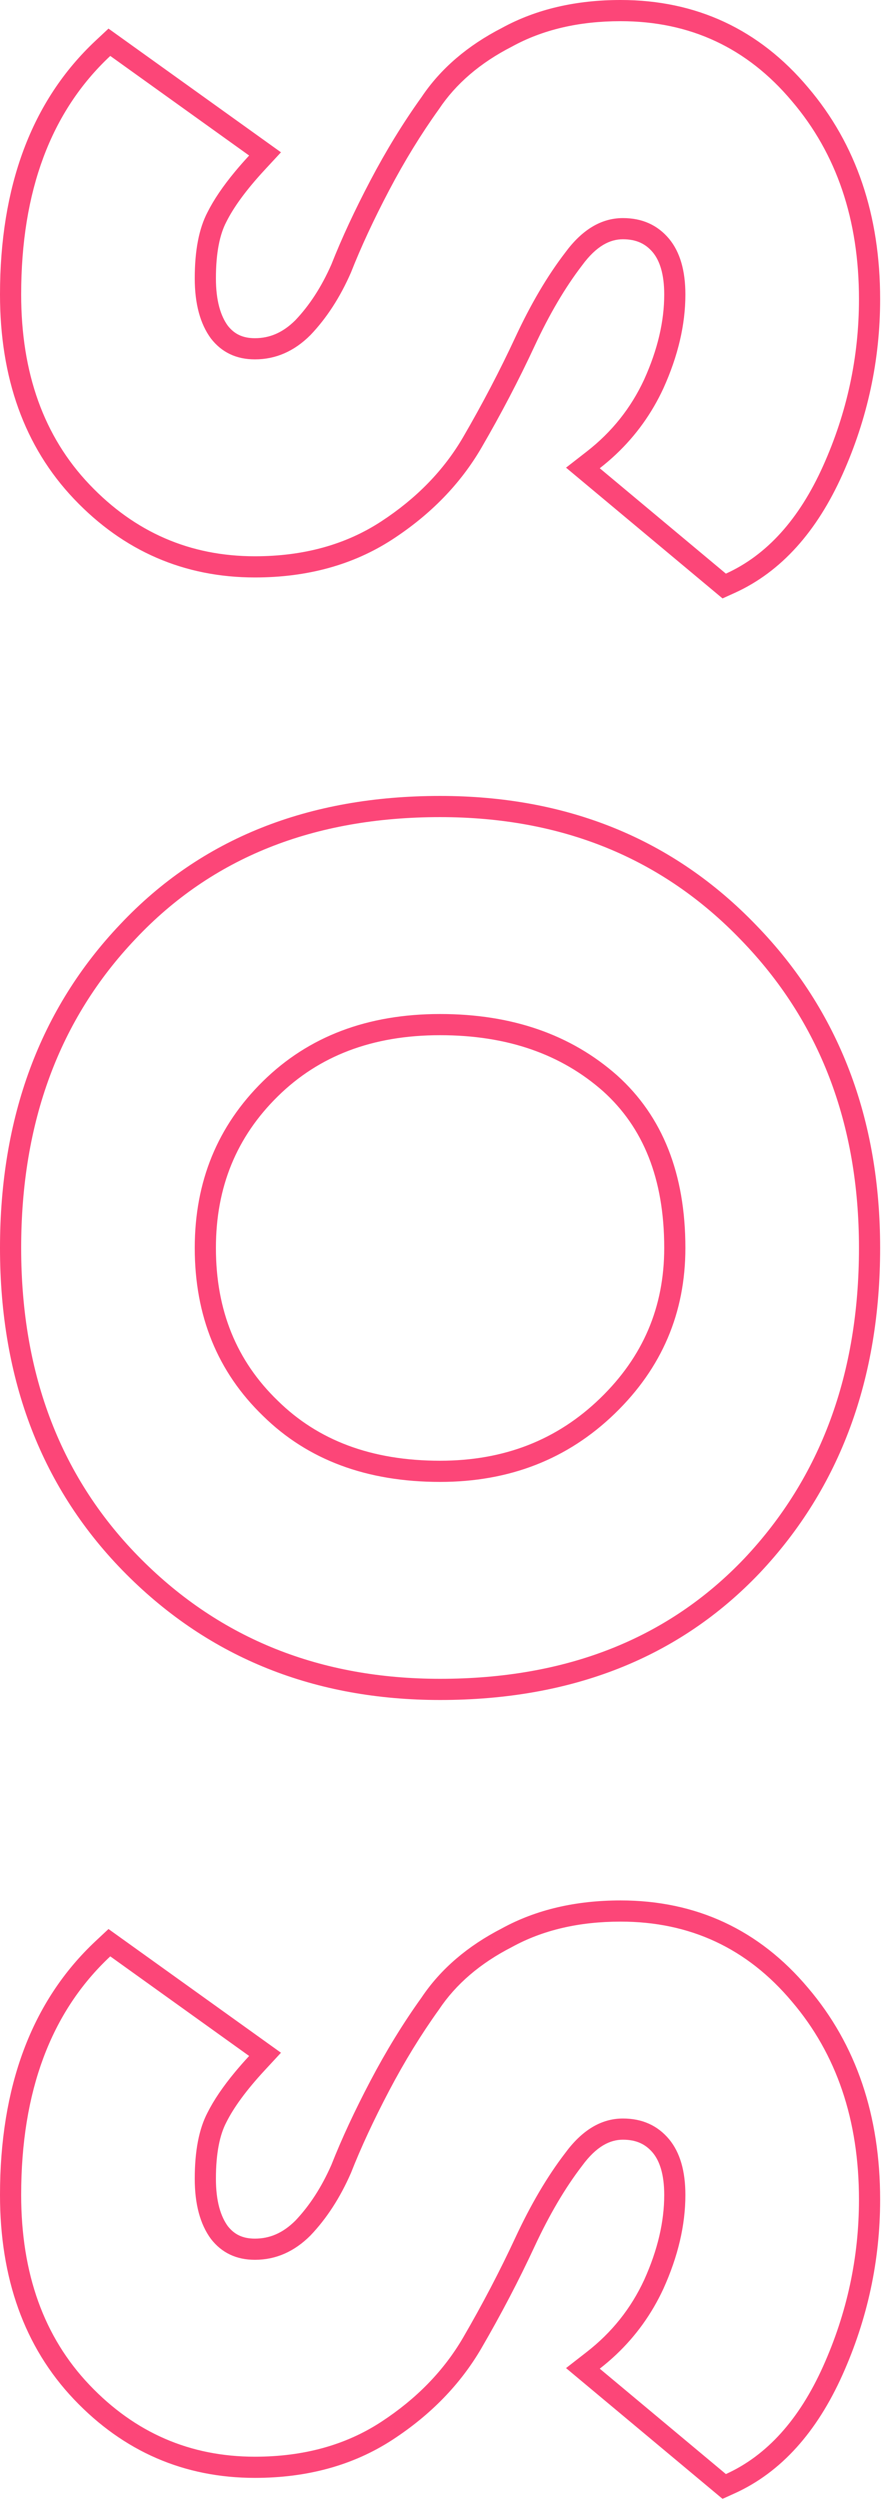 <svg width="125" height="354" viewBox="0 0 125 354" fill="none" xmlns="http://www.w3.org/2000/svg">
<path fill-rule="evenodd" clip-rule="evenodd" d="M82.48 37.6L82.461 37.625C80.108 40.694 77.865 44.487 75.748 49.037C73.521 53.825 71.019 58.608 68.242 63.384C65.249 68.531 61.023 72.852 55.643 76.361C50.057 80.004 43.51 81.768 36.128 81.768C26.105 81.768 17.508 78.029 10.503 70.668C3.422 63.227 0 53.469 0 41.704C0 26.462 4.399 14.313 13.579 5.729L15.376 4.049L39.82 21.567L37.509 24.062C34.883 26.898 33.117 29.342 32.087 31.402L32.075 31.427L32.062 31.452C31.171 33.153 30.6 35.727 30.6 39.408C30.6 42.6 31.275 44.732 32.288 46.125C33.213 47.298 34.389 47.888 36.128 47.888C38.192 47.888 40.067 47.125 41.855 45.347C43.855 43.245 45.569 40.624 46.97 37.435C48.435 33.722 50.281 29.759 52.497 25.547C54.734 21.297 57.147 17.364 59.738 13.755C62.461 9.688 66.301 6.438 71.129 3.958C76.011 1.283 81.652 9.15527e-05 87.952 9.15527e-05C98.675 9.15527e-05 107.603 4.161 114.512 12.375C121.382 20.433 124.736 30.503 124.736 42.36C124.736 50.988 122.95 59.278 119.389 67.206C115.792 75.212 110.754 80.954 104.114 83.961L102.399 84.737L80.22 66.221L83.158 63.936C86.717 61.168 89.418 57.778 91.292 53.739C93.222 49.471 94.136 45.468 94.136 41.704C94.136 38.736 93.465 36.885 92.529 35.745C91.502 34.517 90.187 33.88 88.28 33.88C86.472 33.88 84.542 34.789 82.499 37.574L82.48 37.6ZM94.84 33.832C96.371 35.691 97.136 38.315 97.136 41.704C97.136 45.968 96.097 50.396 94.02 54.988C92.37 58.549 90.133 61.661 87.311 64.325C86.58 65.015 85.809 65.674 85 66.304L102.876 81.228C108.671 78.604 113.263 73.52 116.652 65.976C120.041 58.432 121.736 50.56 121.736 42.36C121.736 31.099 118.565 21.751 112.224 14.316C105.883 6.772 97.792 3 87.952 3C82.048 3 76.909 4.203 72.536 6.608C68.053 8.904 64.609 11.856 62.204 15.464C59.689 18.963 57.339 22.789 55.152 26.944C52.965 31.099 51.161 34.98 49.74 38.588C48.209 42.087 46.296 45.039 44 47.444C41.704 49.74 39.08 50.888 36.128 50.888C33.504 50.888 31.427 49.904 29.896 47.936C28.365 45.859 27.6 43.016 27.6 39.408C27.6 35.472 28.201 32.356 29.404 30.06C30.292 28.285 31.596 26.361 33.317 24.288C33.928 23.552 34.592 22.797 35.308 22.024L15.628 7.92C7.209 15.792 3 27.053 3 41.704C3 52.856 6.225 61.821 12.676 68.6C19.127 75.379 26.944 78.768 36.128 78.768C43.016 78.768 48.975 77.128 54.004 73.848C59.033 70.568 62.915 66.577 65.648 61.876C68.381 57.175 70.841 52.473 73.028 47.772C75.215 43.071 77.565 39.08 80.08 35.8C82.485 32.52 85.219 30.88 88.28 30.88C91.013 30.88 93.2 31.864 94.84 33.832Z" fill="#FC4678"/>
<path fill-rule="evenodd" clip-rule="evenodd" d="M107.678 222.727L107.673 222.732C96.2 234.785 80.992 240.72 62.368 240.72C44.682 240.72 29.797 234.812 17.935 222.949C5.931 210.945 0 195.442 0 176.712C0 158.236 5.634 142.865 17.058 130.861C28.528 118.698 43.738 112.704 62.368 112.704C80.389 112.704 95.404 118.783 107.166 131.004C118.914 143.101 124.736 158.417 124.736 176.712C124.736 195.191 119.101 210.612 107.683 222.722L107.678 222.727ZM19.236 132.924C8.412 144.295 3 158.891 3 176.712C3 194.752 8.685 209.457 20.056 220.828C31.317 232.089 45.421 237.72 62.368 237.72C80.299 237.72 94.676 232.035 105.5 220.664C116.324 209.184 121.736 194.533 121.736 176.712C121.736 159.109 116.16 144.568 105.008 133.088C93.856 121.499 79.643 115.704 62.368 115.704C44.437 115.704 30.06 121.444 19.236 132.924ZM39.37 198.343L39.379 198.352C45.065 203.941 52.626 206.84 62.368 206.84C71.482 206.84 78.973 203.882 85.046 198.008C91.138 192.116 94.136 185.074 94.136 176.712C94.136 166.878 91.144 159.623 85.464 154.516C79.541 149.288 71.925 146.584 62.368 146.584C52.761 146.584 45.191 149.522 39.379 155.235C33.527 160.988 30.6 168.078 30.6 176.712C30.6 185.586 33.541 192.712 39.36 198.334L39.37 198.343ZM87.132 200.164C80.463 206.615 72.208 209.84 62.368 209.84C51.981 209.84 43.617 206.724 37.276 200.492C30.825 194.26 27.6 186.333 27.6 176.712C27.6 167.309 30.825 159.437 37.276 153.096C43.727 146.755 52.091 143.584 62.368 143.584C72.536 143.584 80.9 146.481 87.46 152.276C93.911 158.071 97.136 166.216 97.136 176.712C97.136 185.896 93.801 193.713 87.132 200.164Z" fill="#FC4678"/>
<path fill-rule="evenodd" clip-rule="evenodd" d="M82.48 306.701L82.461 306.726C80.108 309.795 77.865 313.588 75.748 318.138C73.521 322.926 71.019 327.708 68.242 332.485C65.249 337.632 61.023 341.953 55.643 345.462C50.057 349.105 43.51 350.869 36.128 350.869C26.105 350.869 17.508 347.13 10.503 339.769C3.422 332.328 0 322.57 0 310.805C0 295.563 4.399 283.414 13.579 274.83L15.376 273.149L39.82 290.668L37.509 293.163C34.883 295.999 33.117 298.443 32.087 300.503L32.075 300.528L32.062 300.553C31.171 302.254 30.6 304.828 30.6 308.509C30.6 311.701 31.275 313.833 32.288 315.226C33.213 316.399 34.389 316.989 36.128 316.989C38.192 316.989 40.067 316.226 41.855 314.448C43.855 312.346 45.569 309.725 46.97 306.536C48.435 302.823 50.281 298.86 52.497 294.648C54.734 290.397 57.147 286.465 59.738 282.856C62.461 278.789 66.301 275.539 71.129 273.059C76.011 270.383 81.652 269.101 87.952 269.101C98.676 269.101 107.604 273.263 114.513 281.478C121.383 289.536 124.736 299.605 124.736 311.461C124.736 320.088 122.95 328.379 119.389 336.306C115.792 344.313 110.754 350.055 104.114 353.062L102.399 353.838L80.22 335.322L83.158 333.037C86.717 330.269 89.418 326.879 91.292 322.84C93.222 318.571 94.136 314.568 94.136 310.805C94.136 307.838 93.465 305.987 92.53 304.847C91.503 303.618 90.188 302.981 88.28 302.981C86.472 302.981 84.542 303.89 82.499 306.675L82.48 306.701ZM94.84 302.933C96.371 304.792 97.136 307.416 97.136 310.805C97.136 315.069 96.097 319.497 94.02 324.089C92.37 327.65 90.133 330.762 87.311 333.426C86.58 334.116 85.809 334.775 85 335.405L102.876 350.329C108.671 347.705 113.263 342.621 116.652 335.077C120.041 327.533 121.736 319.661 121.736 311.461C121.736 300.2 118.565 290.852 112.224 283.417C105.883 275.873 97.792 272.101 87.952 272.101C82.048 272.101 76.909 273.304 72.536 275.709C68.053 278.005 64.609 280.957 62.204 284.565C59.689 288.064 57.339 291.89 55.152 296.045C52.965 300.2 51.161 304.081 49.74 307.689C48.209 311.188 46.296 314.14 44 316.545C41.704 318.841 39.08 319.989 36.128 319.989C33.504 319.989 31.427 319.005 29.896 317.037C28.365 314.96 27.6 312.117 27.6 308.509C27.6 304.573 28.201 301.457 29.404 299.161C30.292 297.386 31.596 295.462 33.317 293.389C33.928 292.653 34.592 291.898 35.308 291.125L15.628 277.021C7.209 284.893 3 296.154 3 310.805C3 321.957 6.225 330.922 12.676 337.701C19.127 344.48 26.944 347.869 36.128 347.869C43.016 347.869 48.975 346.229 54.004 342.949C59.033 339.669 62.915 335.678 65.648 330.977C68.381 326.276 70.841 321.574 73.028 316.873C75.215 312.172 77.565 308.181 80.08 304.901C82.485 301.621 85.219 299.981 88.28 299.981C91.013 299.981 93.2 300.965 94.84 302.933Z" fill="#FC4678"/>
</svg>
